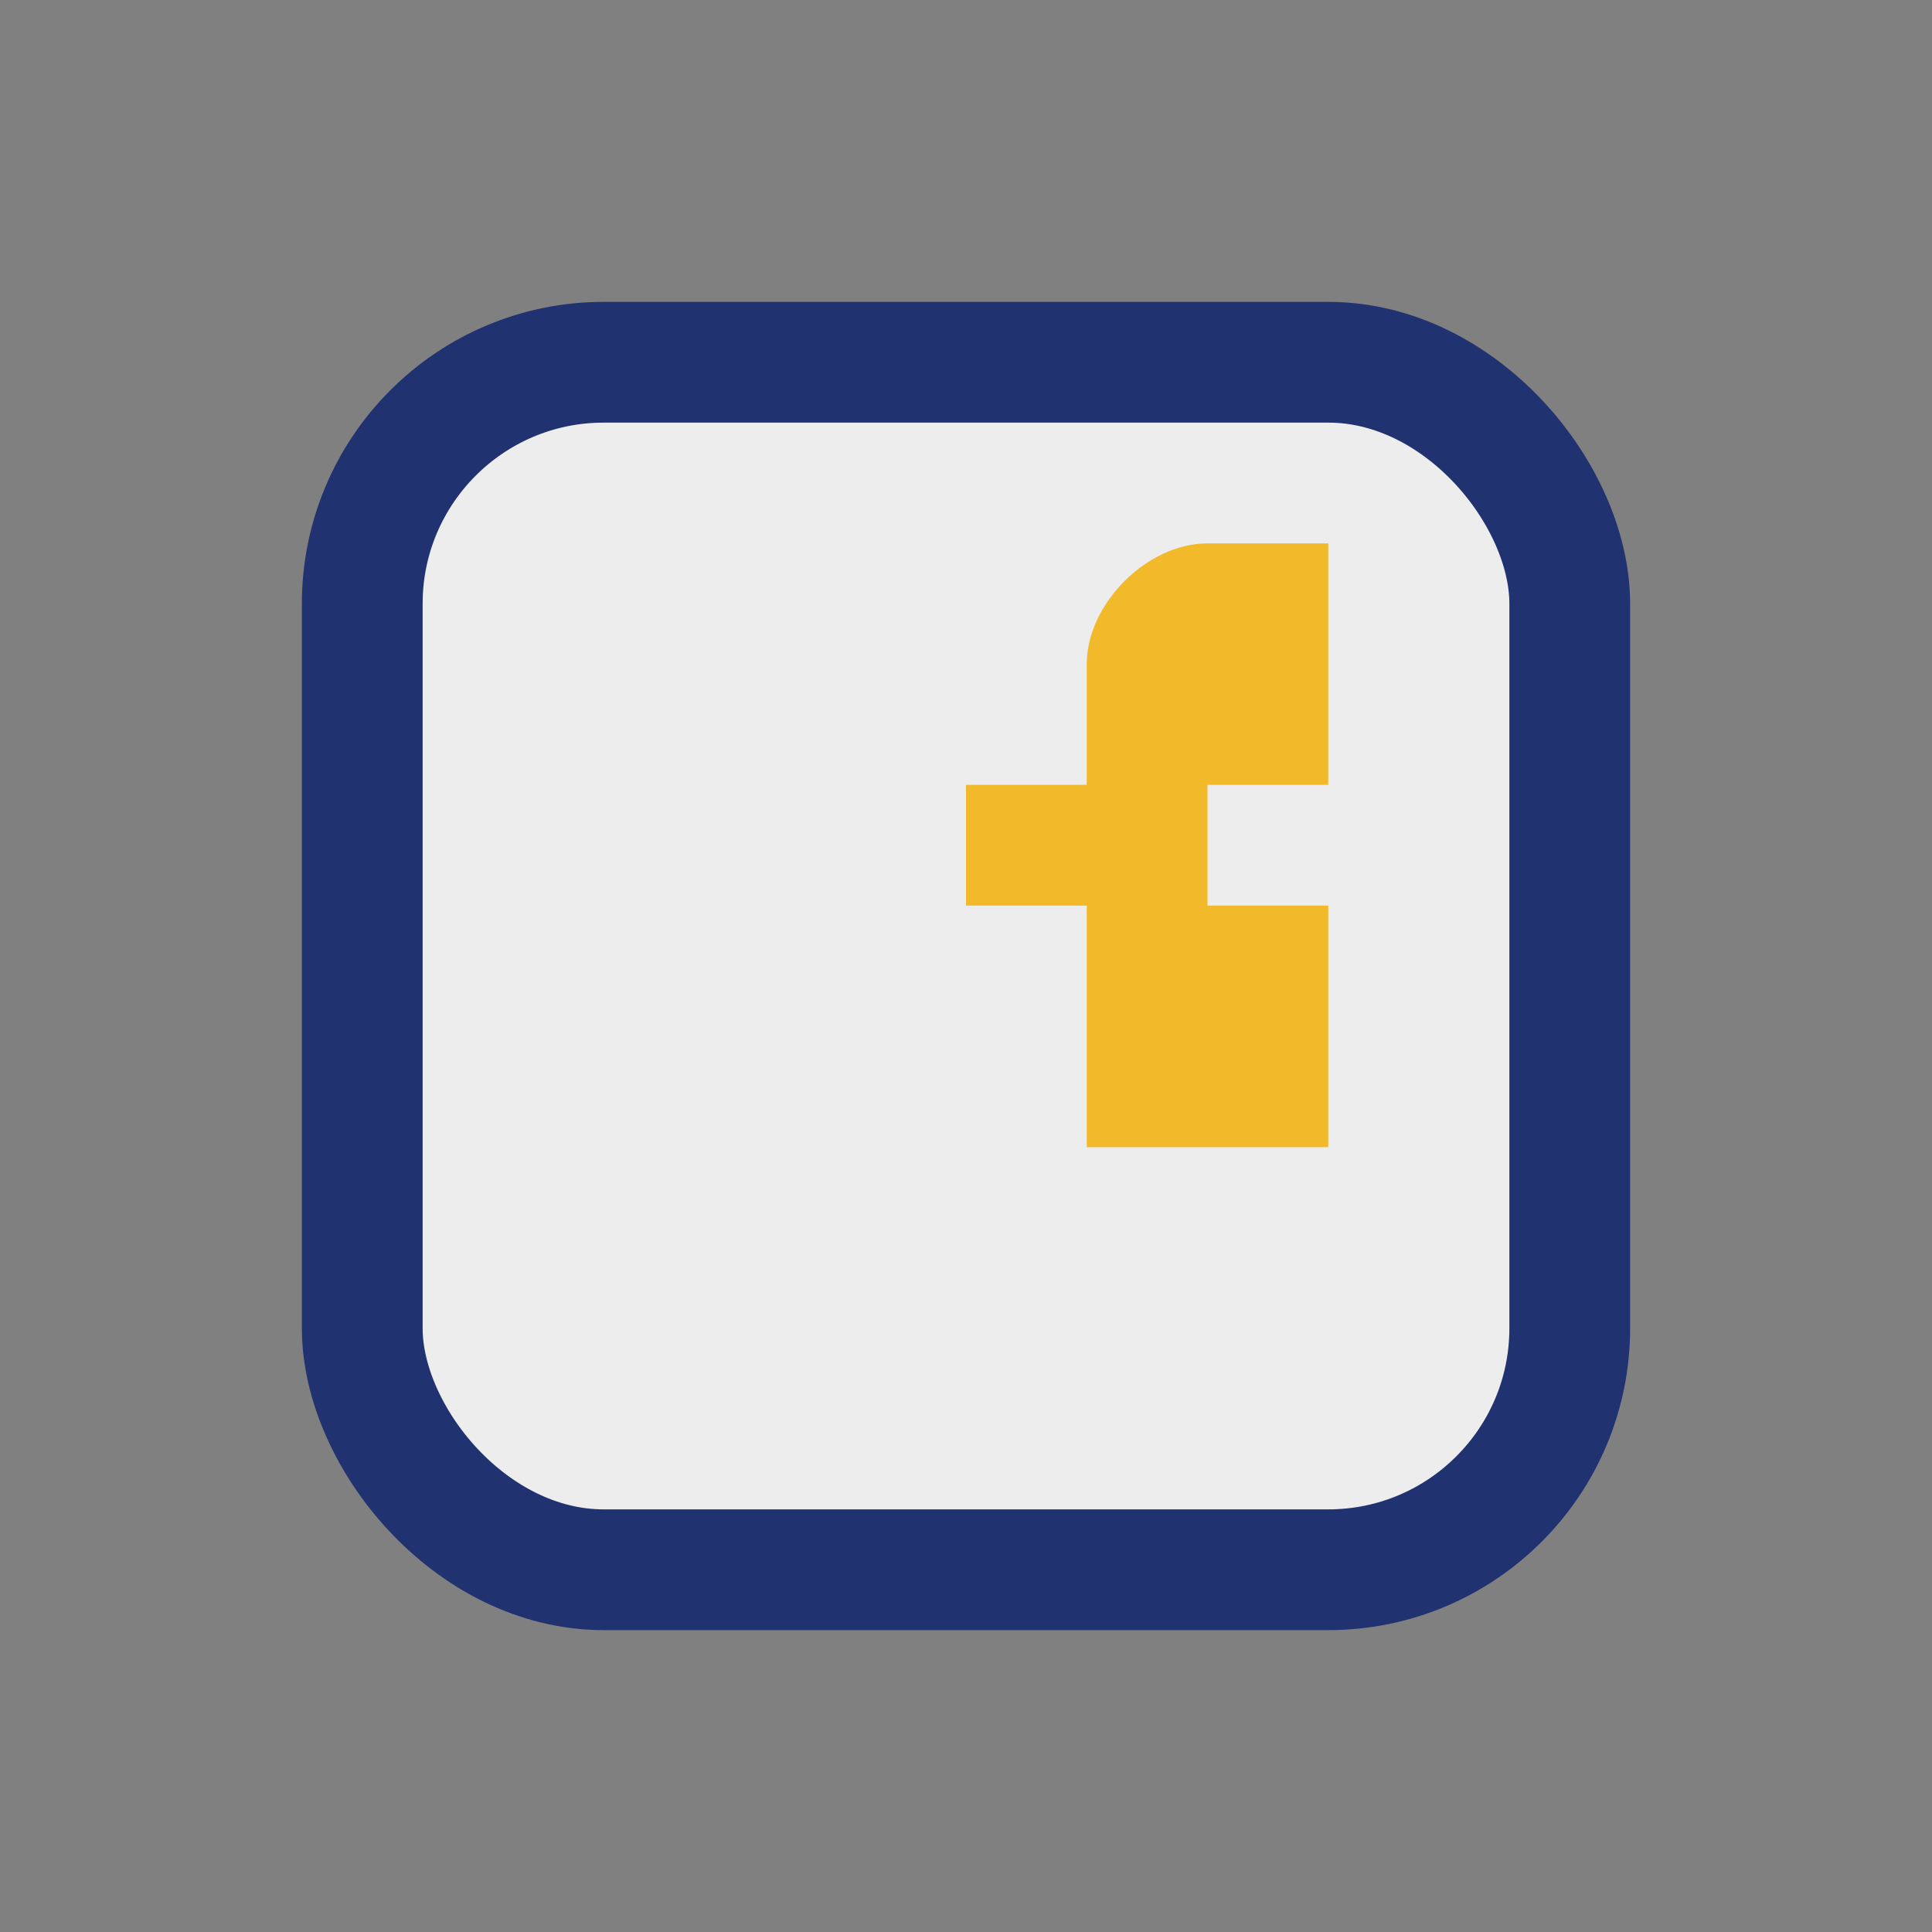 <?xml version="1.0" encoding="UTF-8"?>
<svg xmlns="http://www.w3.org/2000/svg" width="32" height="32" viewBox="0 0 32 32"><rect x="0" y="0" width="32" height="32" fill="#808080" stroke="none"/><rect x="6" y="6" width="20" height="20" rx="4" fill="#EDEDED" stroke="#213271" stroke-width="2"/><path d="M18 13v-2c0-1 1-2 2-2h2v4h-2v2h2v4h-4v-4h-2v-2h2z" fill="#F2B92B"/></svg>